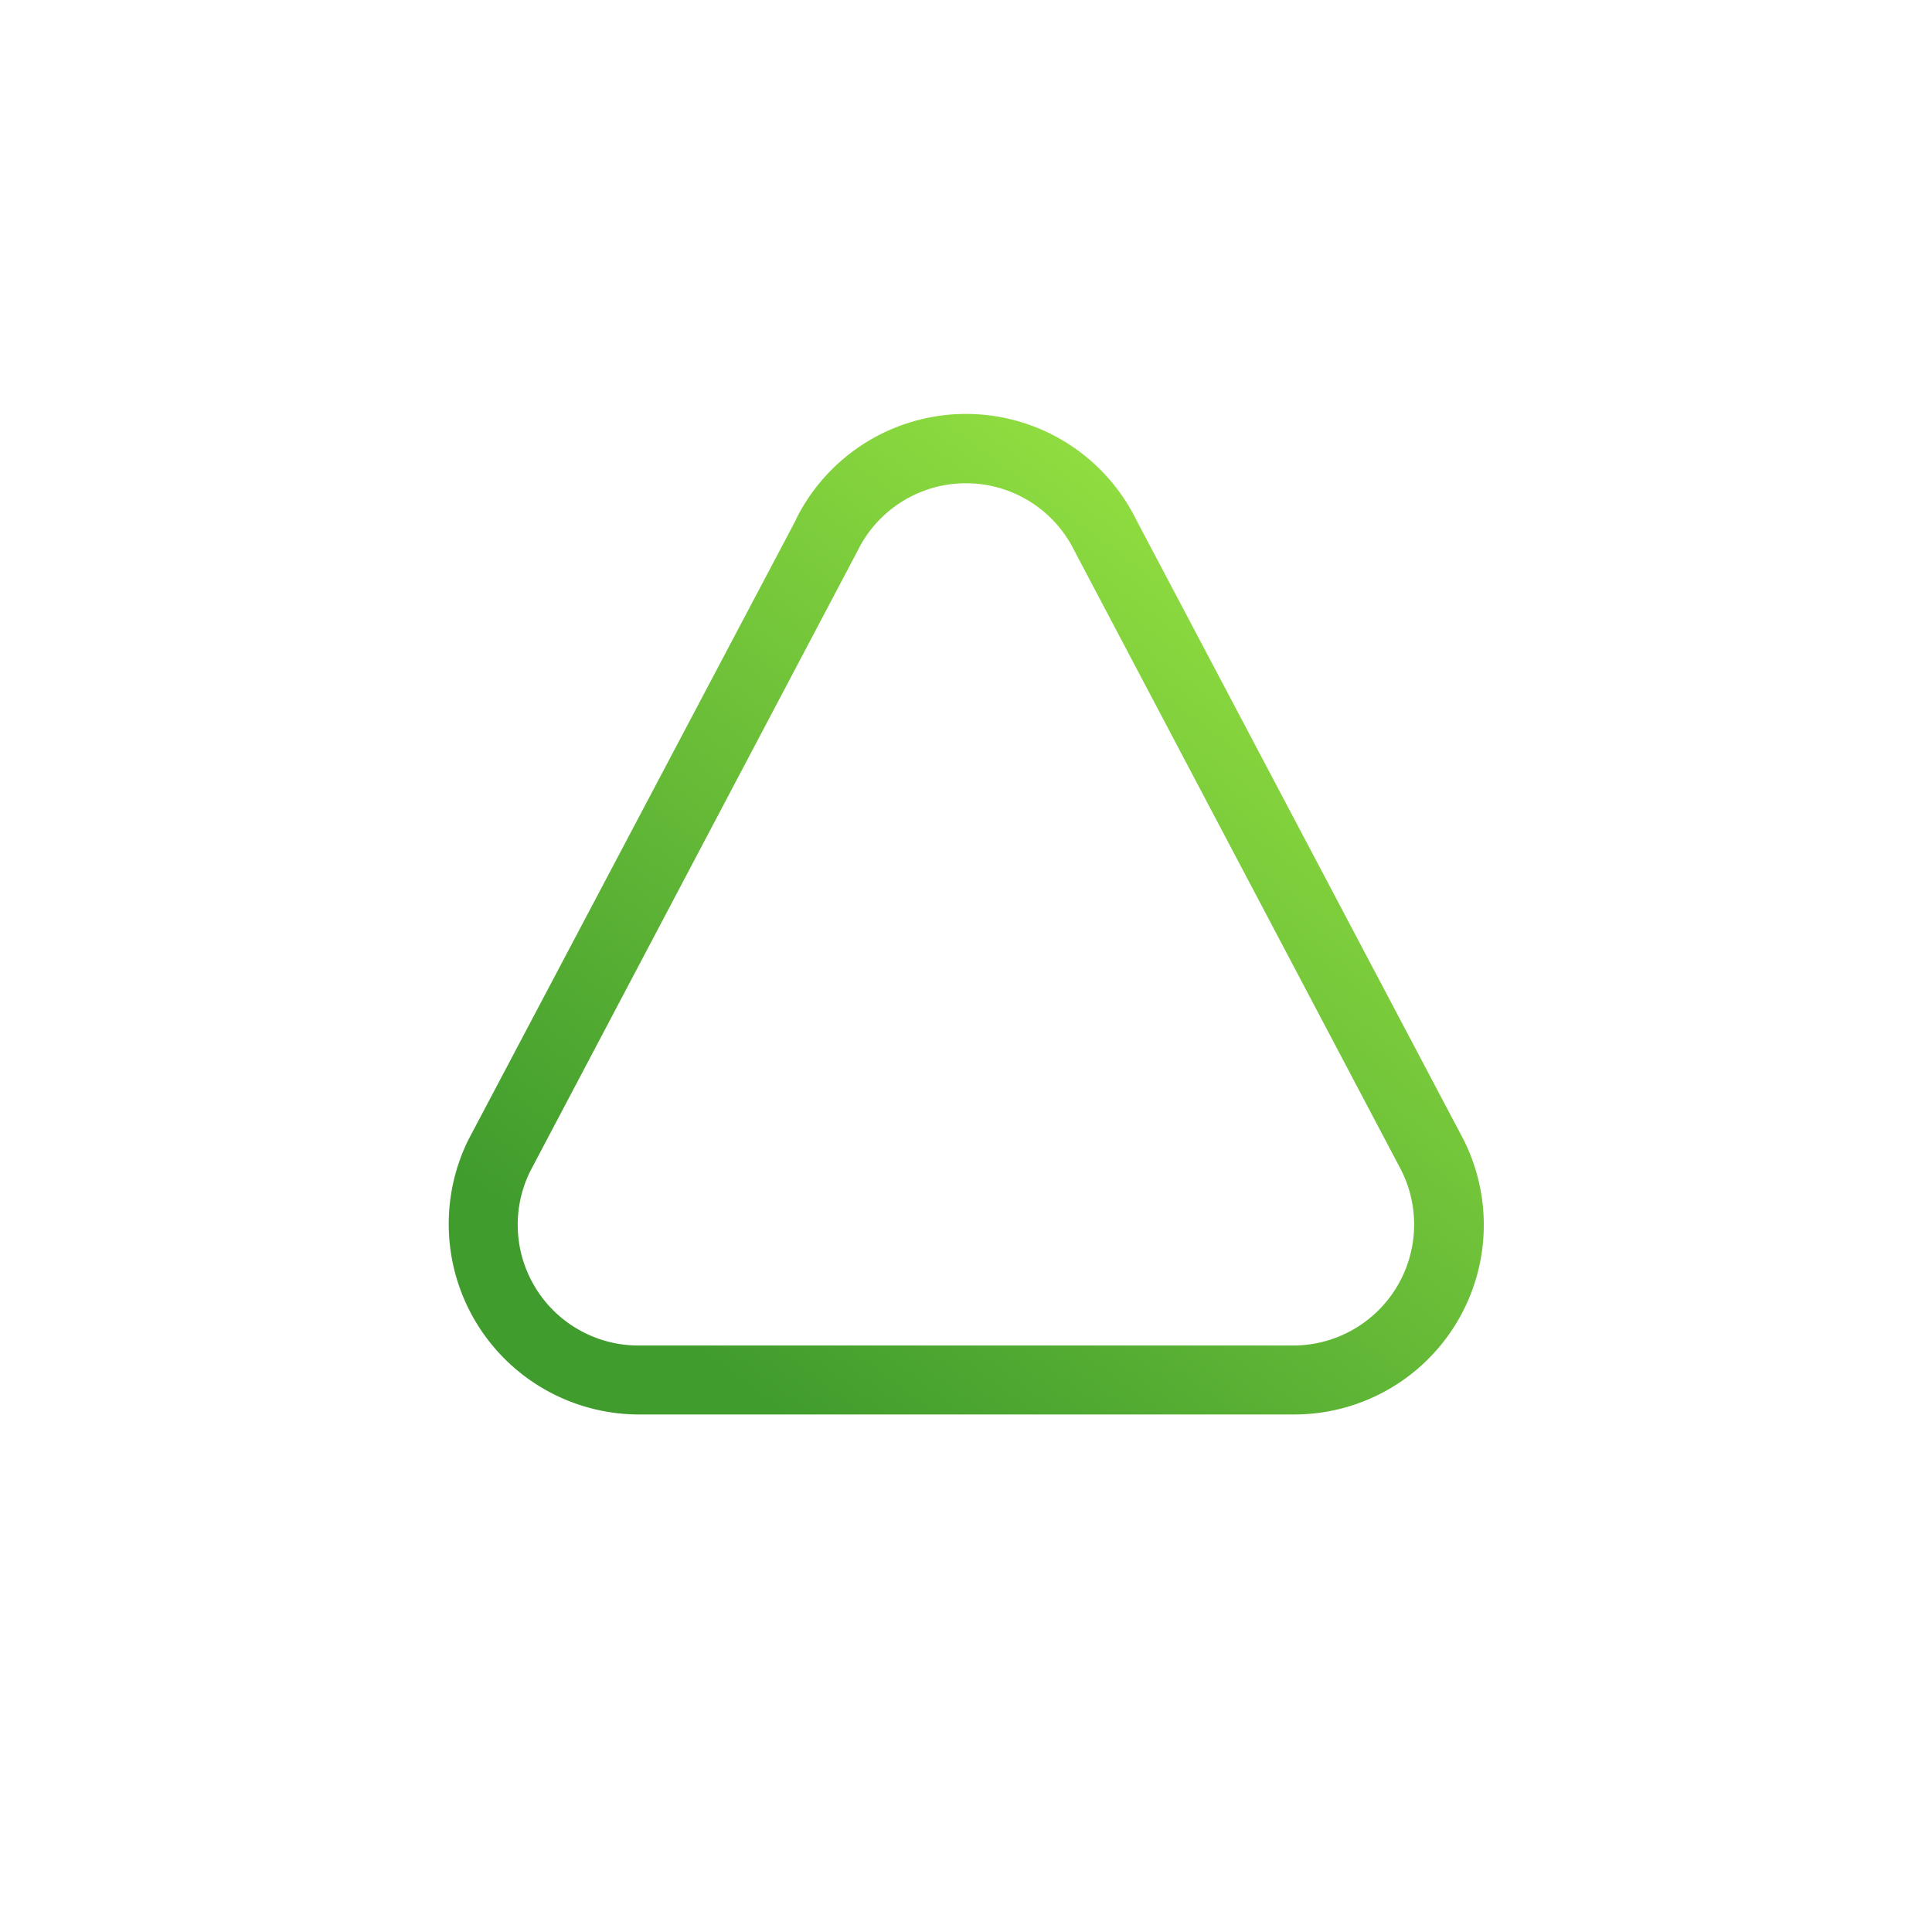 <svg xmlns="http://www.w3.org/2000/svg" fill="none" viewBox="0 0 16 16"><path fill="url(#a)" d="M8.897 4.56a1 1 0 0 0-1.794 0L4.394 9.694a1 1 0 0 0 .897 1.449h5.418a1.002 1.002 0 0 0 .897-1.449zm-2.306-.257a1.572 1.572 0 0 1 2.818 0l2.711 5.134a1.57 1.57 0 0 1-1.411 2.277H5.29a1.577 1.577 0 0 1-1.41-2.277l2.711-5.131z"/><defs><linearGradient id="a" x1="10.663" x2="5.587" y1="4.331" y2="11.073" gradientUnits="userSpaceOnUse"><stop stop-color="#95E141"/><stop offset=".59" stop-color="#63B836"/><stop offset="1" stop-color="#409C2D"/></linearGradient></defs></svg>